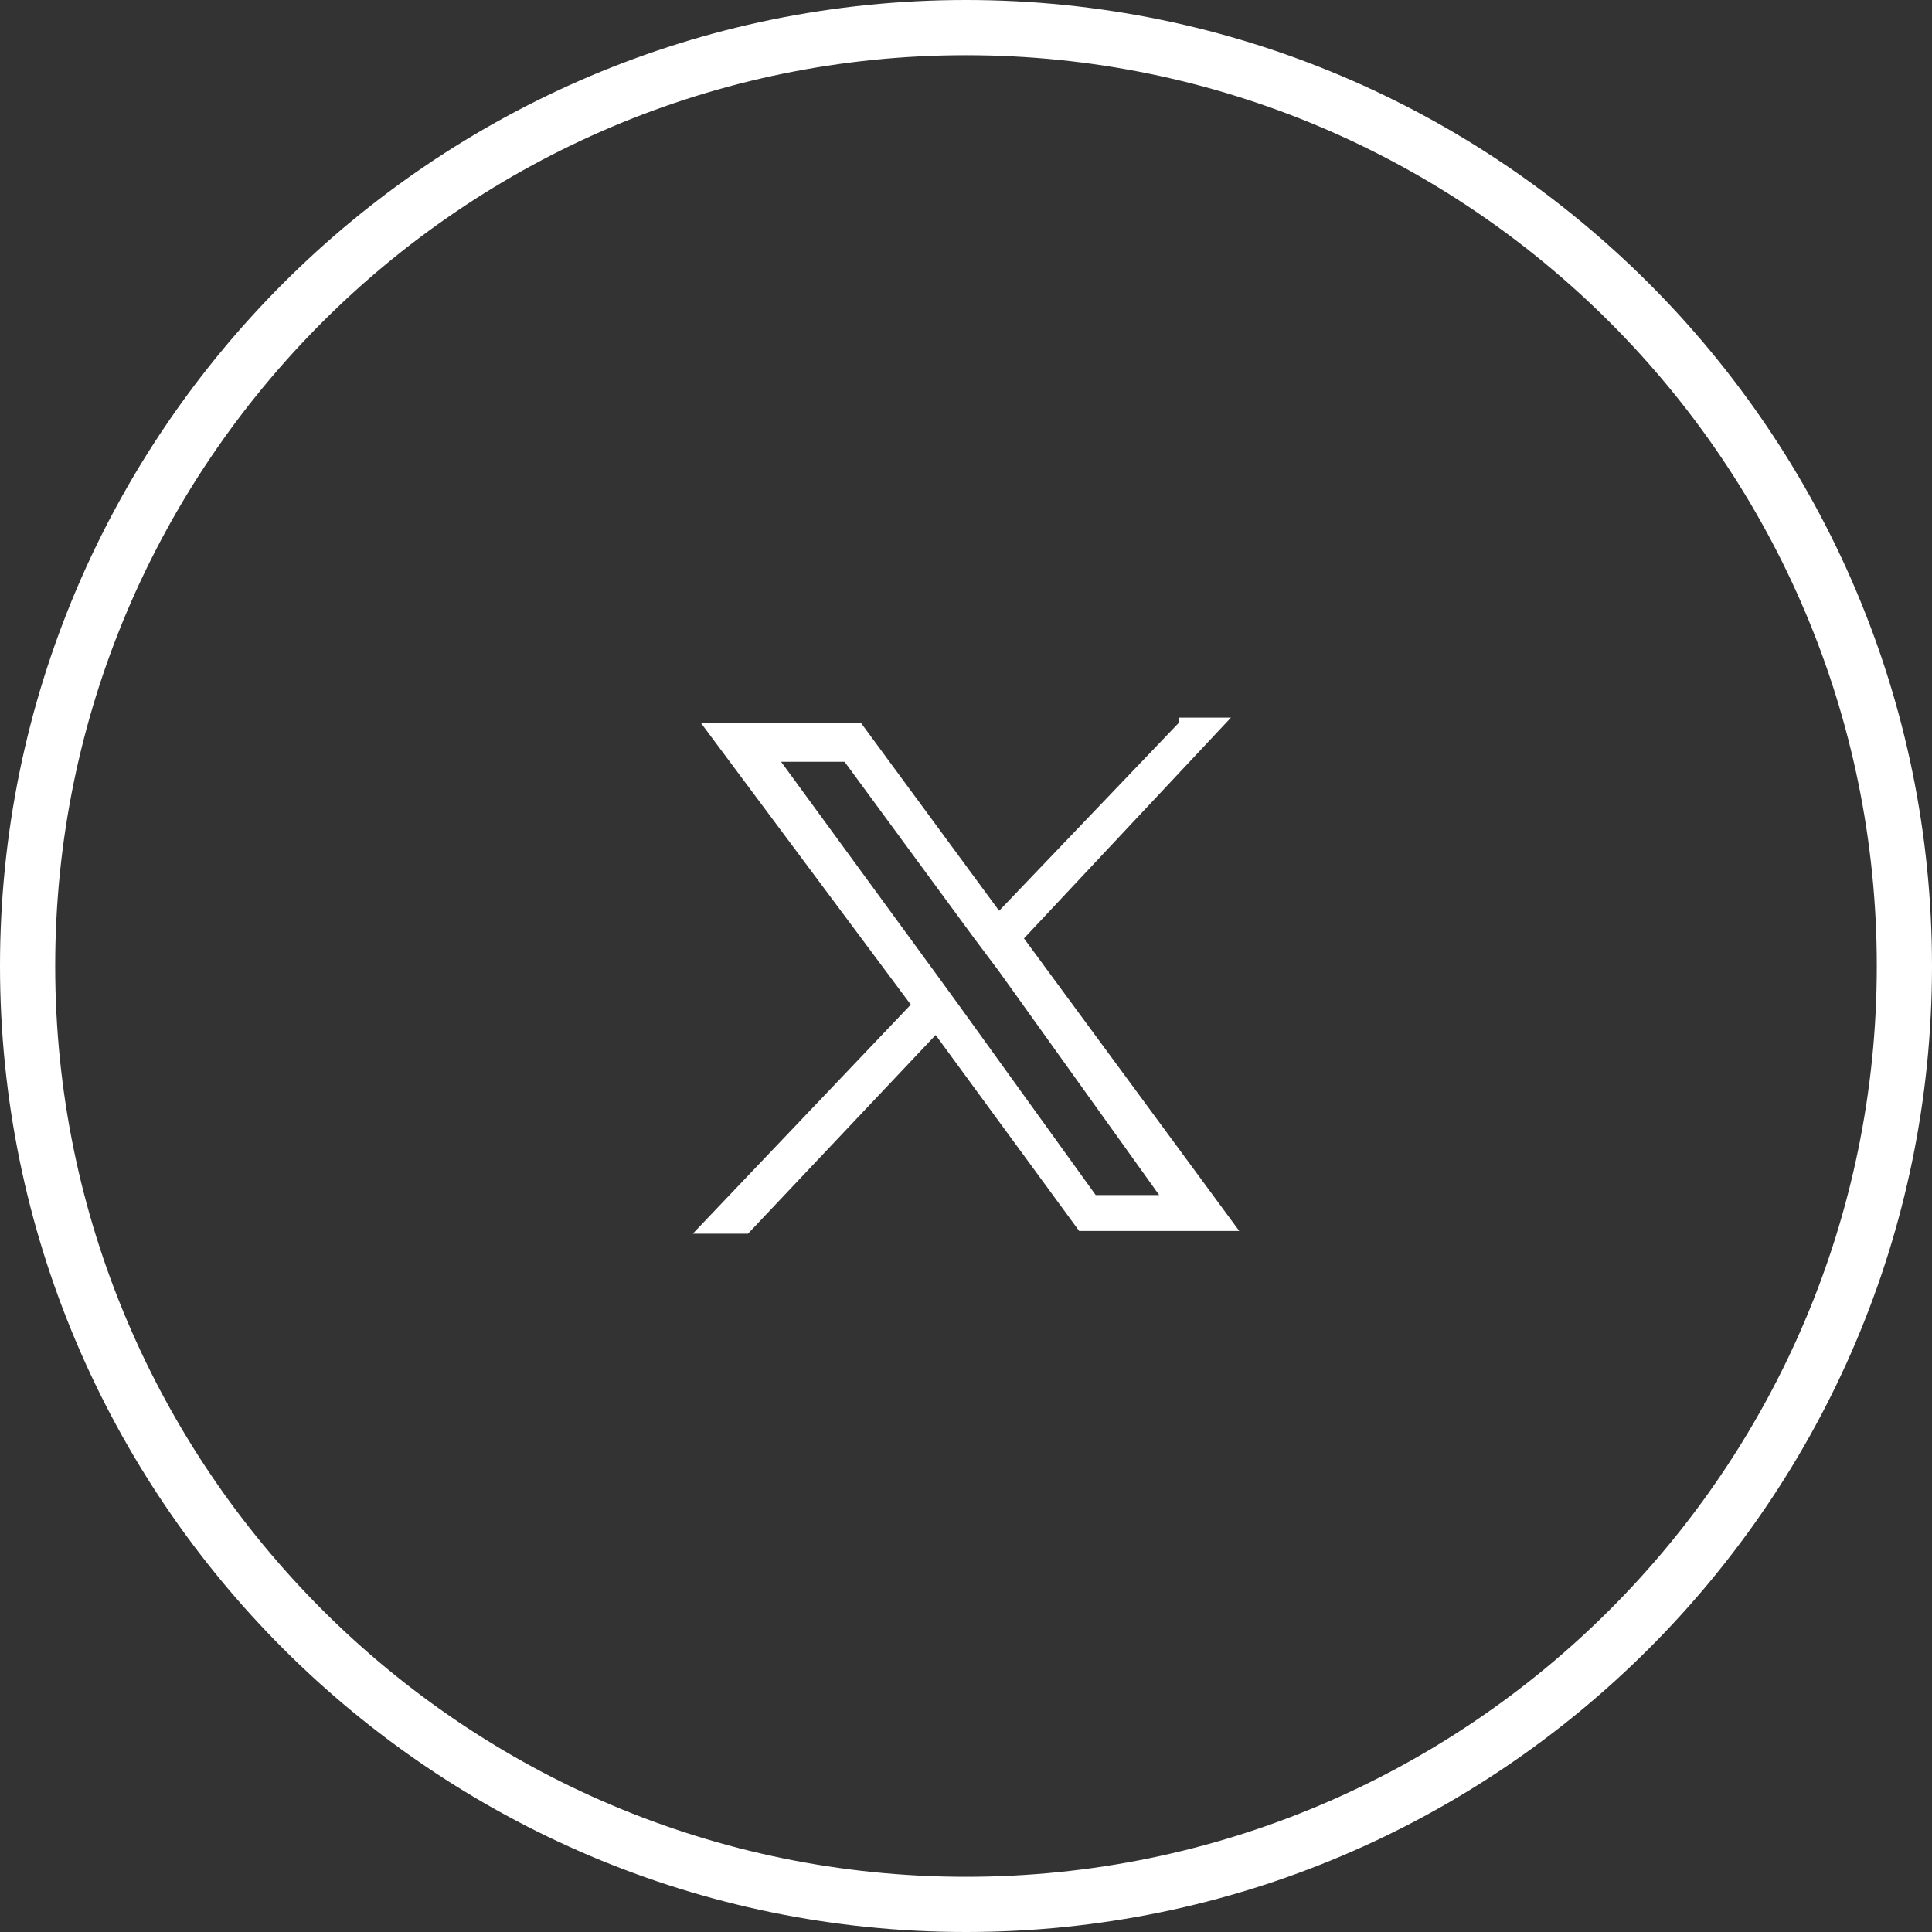 <?xml version="1.0" encoding="UTF-8"?>
<!-- Generator: Adobe Illustrator 27.8.1, SVG Export Plug-In . SVG Version: 6.00 Build 0)  -->
<svg xmlns="http://www.w3.org/2000/svg" xmlns:xlink="http://www.w3.org/1999/xlink" version="1.1" id="Layer_1" x="0px" y="0px" viewBox="0 0 70 70" style="enable-background:new 0 0 70 70;" xml:space="preserve">
<rect x="0" y="0" width="70" height="70" fill="#333333" stroke="none"/>
<style type="text/css">
	.st0{fill:#FFFFFF;}
</style>
<path class="st0" d="M35,70C15.7,70,0,54.3,0,35S15.7,0,35,0s35,15.7,35,35S54.3,70,35,70z M35,2C16.8,2,2,16.8,2,35s14.8,33,33,33  s33-14.8,33-33S53.2,2,35,2z"></path>
<path class="st0" d="M42.7,26.2L36.2,33l-5-6.8h-5.8L33,36.4l-7.9,8.3h2l6.8-7.2l5.2,7.1h5.8l-7.8-10.6l7.5-8H42.7z M42,43.3h-2.3  l-4.9-6.8L34,35.4l-5.7-7.8h2.3l4.7,6.4l0.9,1.2L42,43.3z"></path>
</svg>
